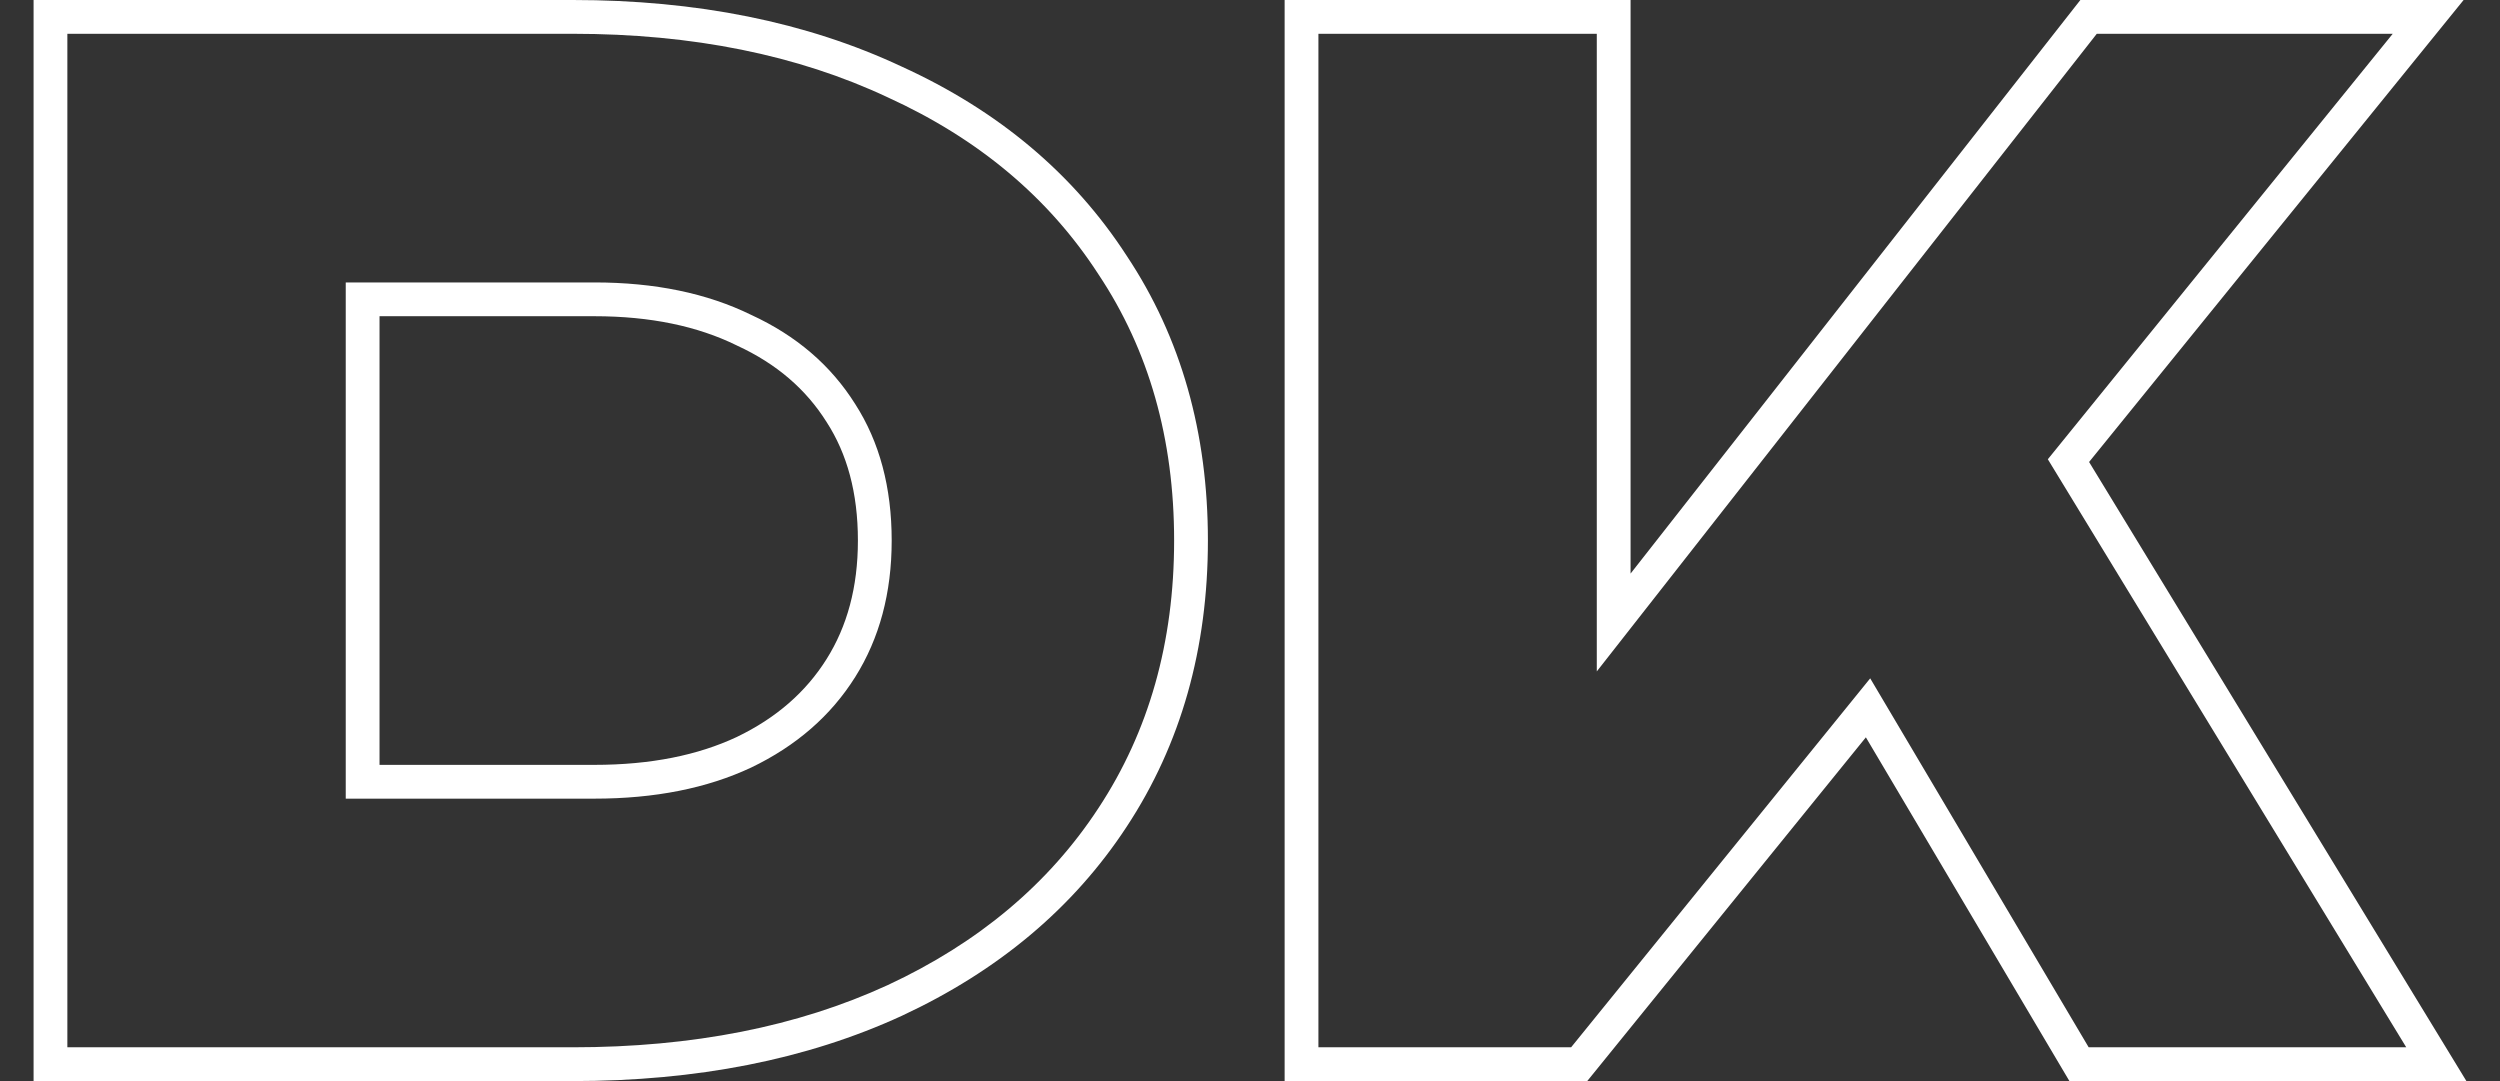 <svg width="74" height="32" viewBox="0 0 74 32" fill="none" xmlns="http://www.w3.org/2000/svg">
<rect x="0" y="0" width="74" height="32" fill="#333333" stroke="none"/>
<path id="Title (Stroke)" fill-rule="evenodd" clip-rule="evenodd" d="M26.696 30.067L26.692 30.069C23.87 31.367 20.616 32 16.954 32H0.994V0H16.954C20.616 0 23.872 0.647 26.695 1.973C29.54 3.27 31.771 5.134 33.351 7.572C34.963 9.994 35.754 12.817 35.754 16C35.754 19.186 34.962 22.022 33.35 24.47C31.77 26.881 29.538 28.744 26.696 30.067ZM32.514 23.92C34.007 21.653 34.754 19.013 34.754 16C34.754 12.987 34.007 10.36 32.514 8.12C31.047 5.853 28.967 4.107 26.274 2.88C23.607 1.627 20.501 1 16.954 1H1.994V31H16.954C20.501 31 23.607 30.387 26.274 29.16C28.967 27.907 31.047 26.16 32.514 23.92ZM10.234 23.64V8.36H17.594C19.381 8.36 20.927 8.68 22.234 9.32C23.567 9.933 24.594 10.813 25.314 11.96C26.034 13.08 26.394 14.427 26.394 16C26.394 17.547 26.034 18.893 25.314 20.04C24.594 21.187 23.567 22.08 22.234 22.72C20.927 23.333 19.381 23.64 17.594 23.64H10.234ZM21.806 21.816C20.66 22.353 19.266 22.64 17.594 22.64H11.234V9.36H17.594C19.262 9.36 20.652 9.659 21.794 10.218L21.805 10.223L21.816 10.229C22.988 10.768 23.859 11.524 24.467 12.492L24.473 12.501C25.072 13.432 25.394 14.583 25.394 16C25.394 17.386 25.073 18.543 24.467 19.508C23.858 20.479 22.983 21.25 21.806 21.816ZM38.025 32V0H48.265V16.978L61.579 0H72.923L61.837 13.675L73.006 32H61.255L55.23 21.825L46.982 32H38.025ZM55.358 20.079L61.825 31H71.225L60.616 13.594L70.825 1H62.065L47.265 19.874V1H39.025V31H46.505L55.358 20.079Z" fill="white"/>
</svg>
